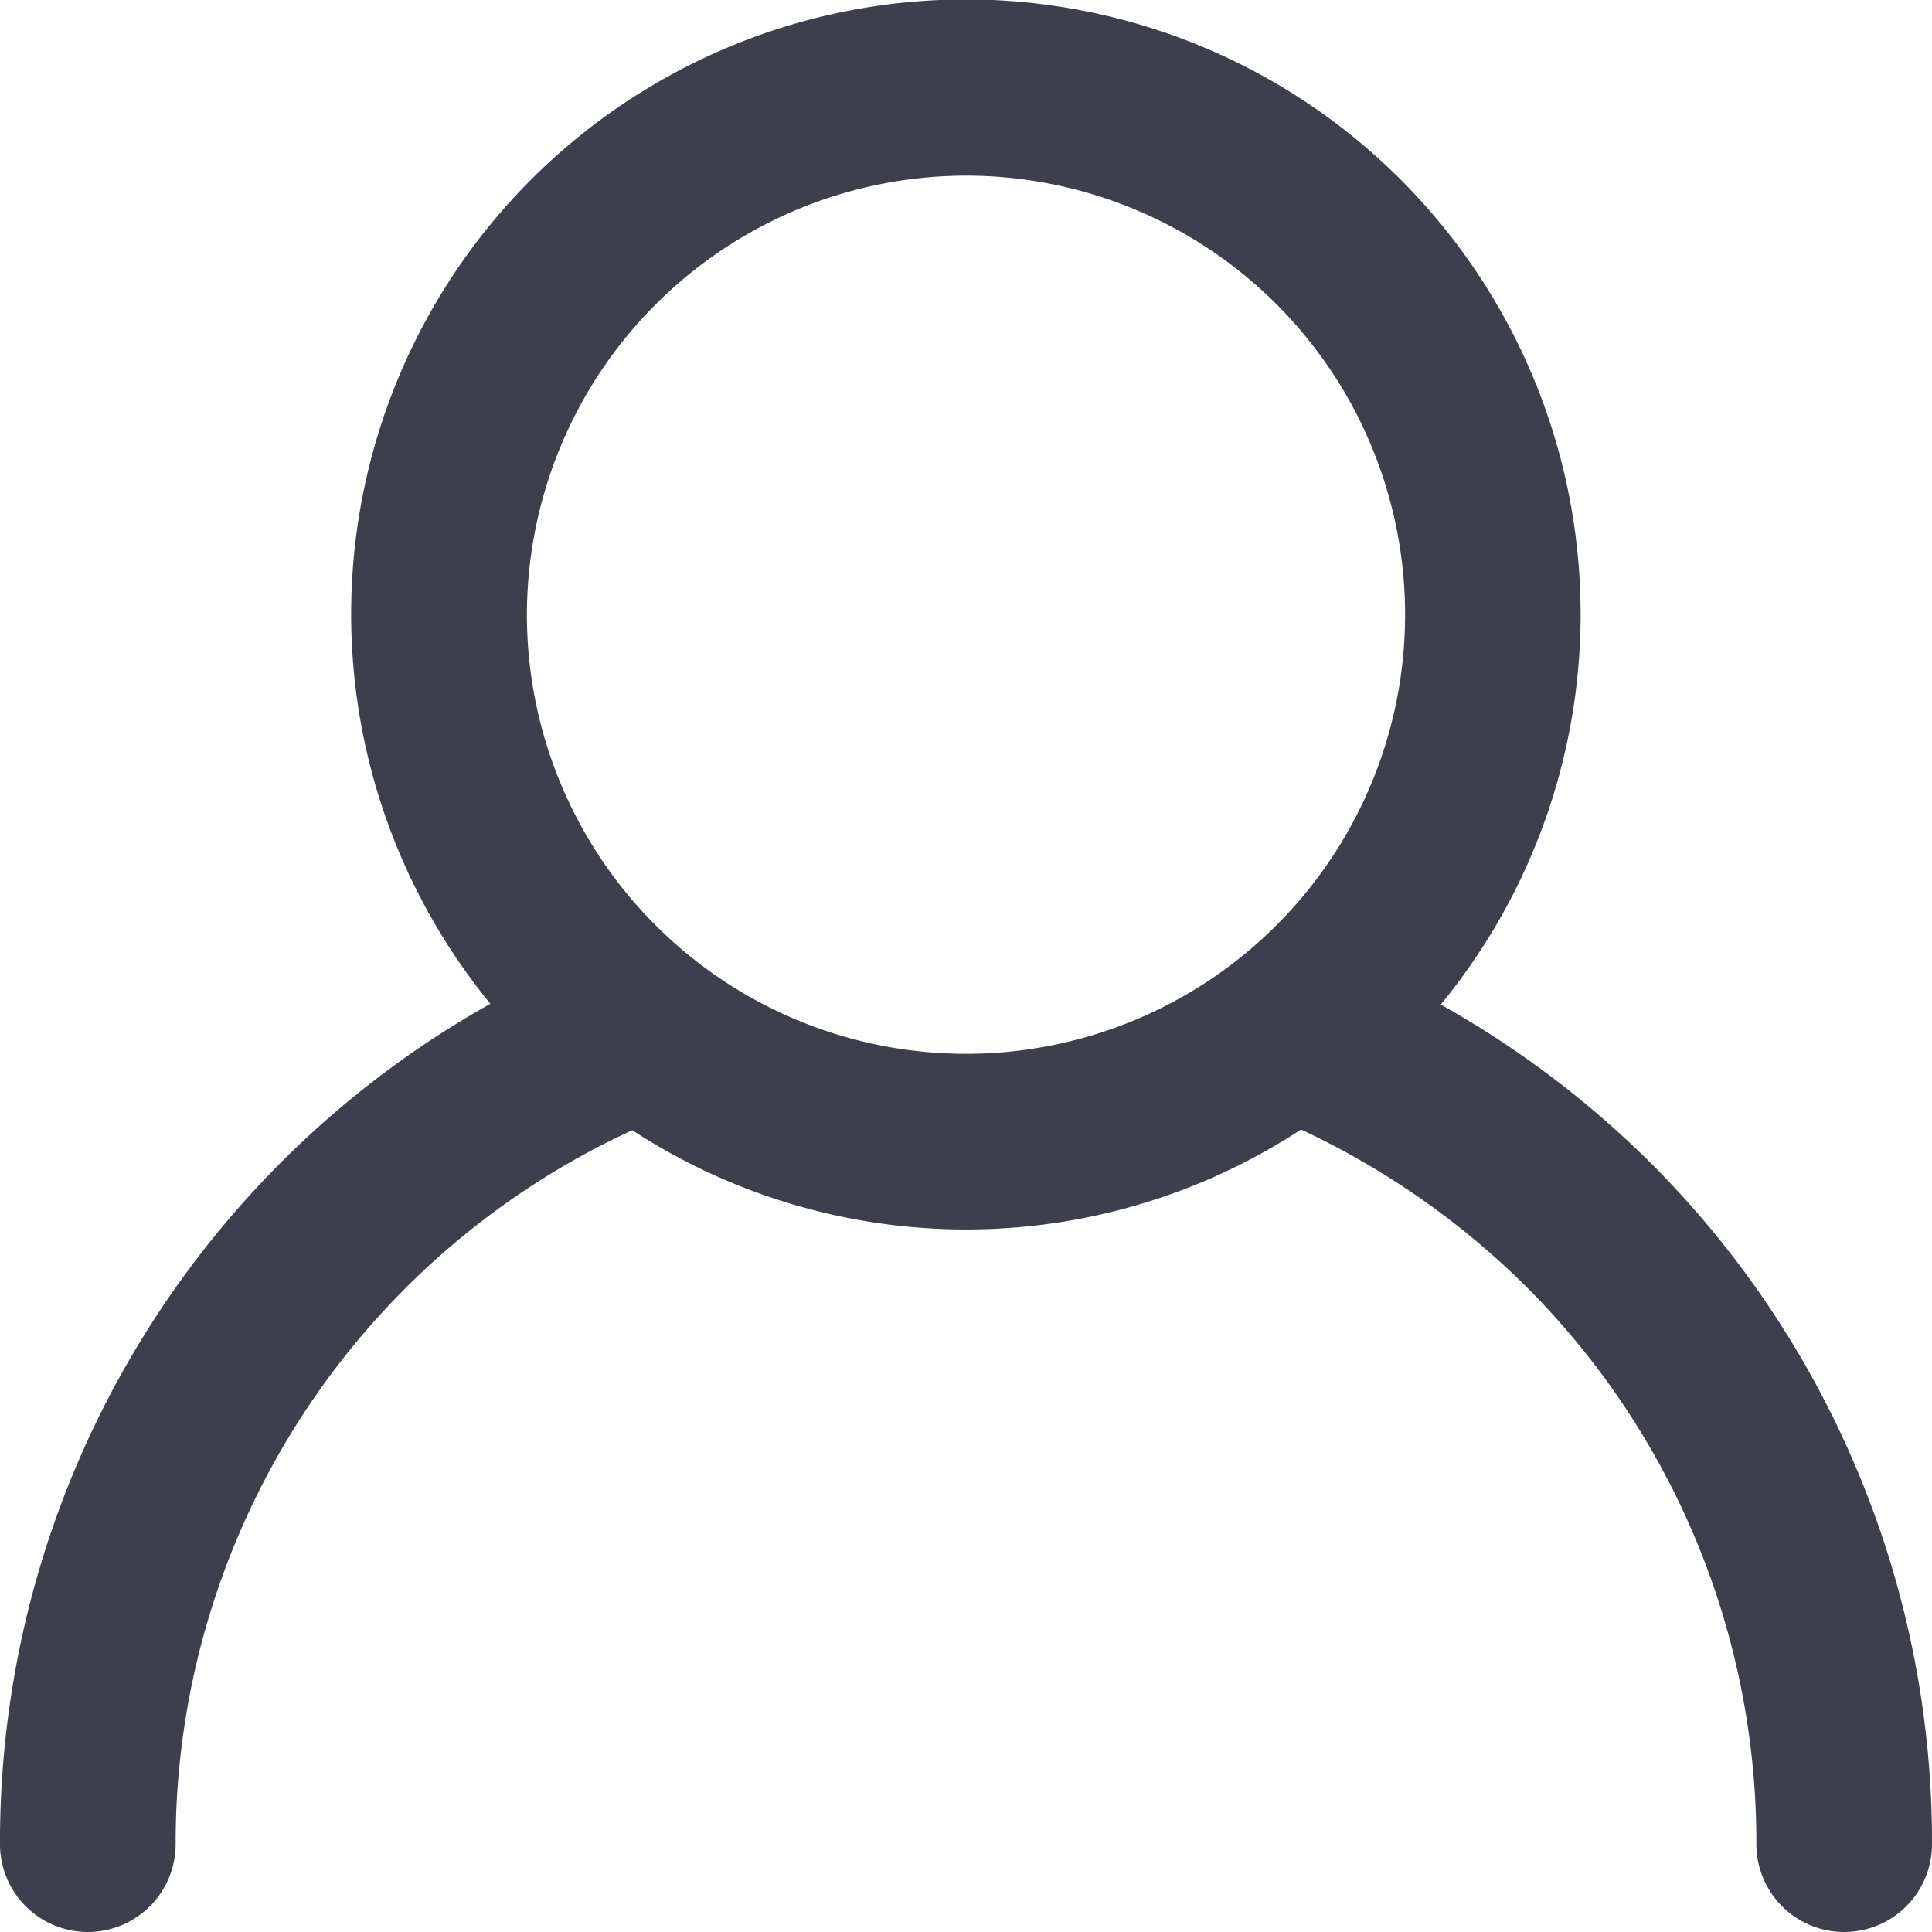 <svg xmlns="http://www.w3.org/2000/svg" width="22" height="22" viewBox="0 0 22 22">
  <path id="account_1_" data-name="account (1)" d="M.93,22a1,1,0,0,0,2,0,8.934,8.934,0,0,1,5.2-8.13,6.958,6.958,0,0,0,7.615-.008,9.125,9.125,0,0,1,2.55,1.775A8.942,8.942,0,0,1,20.93,22a1,1,0,0,0,2,0,10.928,10.928,0,0,0-3.223-7.777,11.074,11.074,0,0,0-2.371-1.784A7,7,0,1,0,6.514,12.43,10.934,10.934,0,0,0,.93,22Zm11-19a5,5,0,1,1-5,5A5.006,5.006,0,0,1,11.929,3Z" transform="translate(-0.93 -1)" fill="#3d3f4d"/>
</svg>
